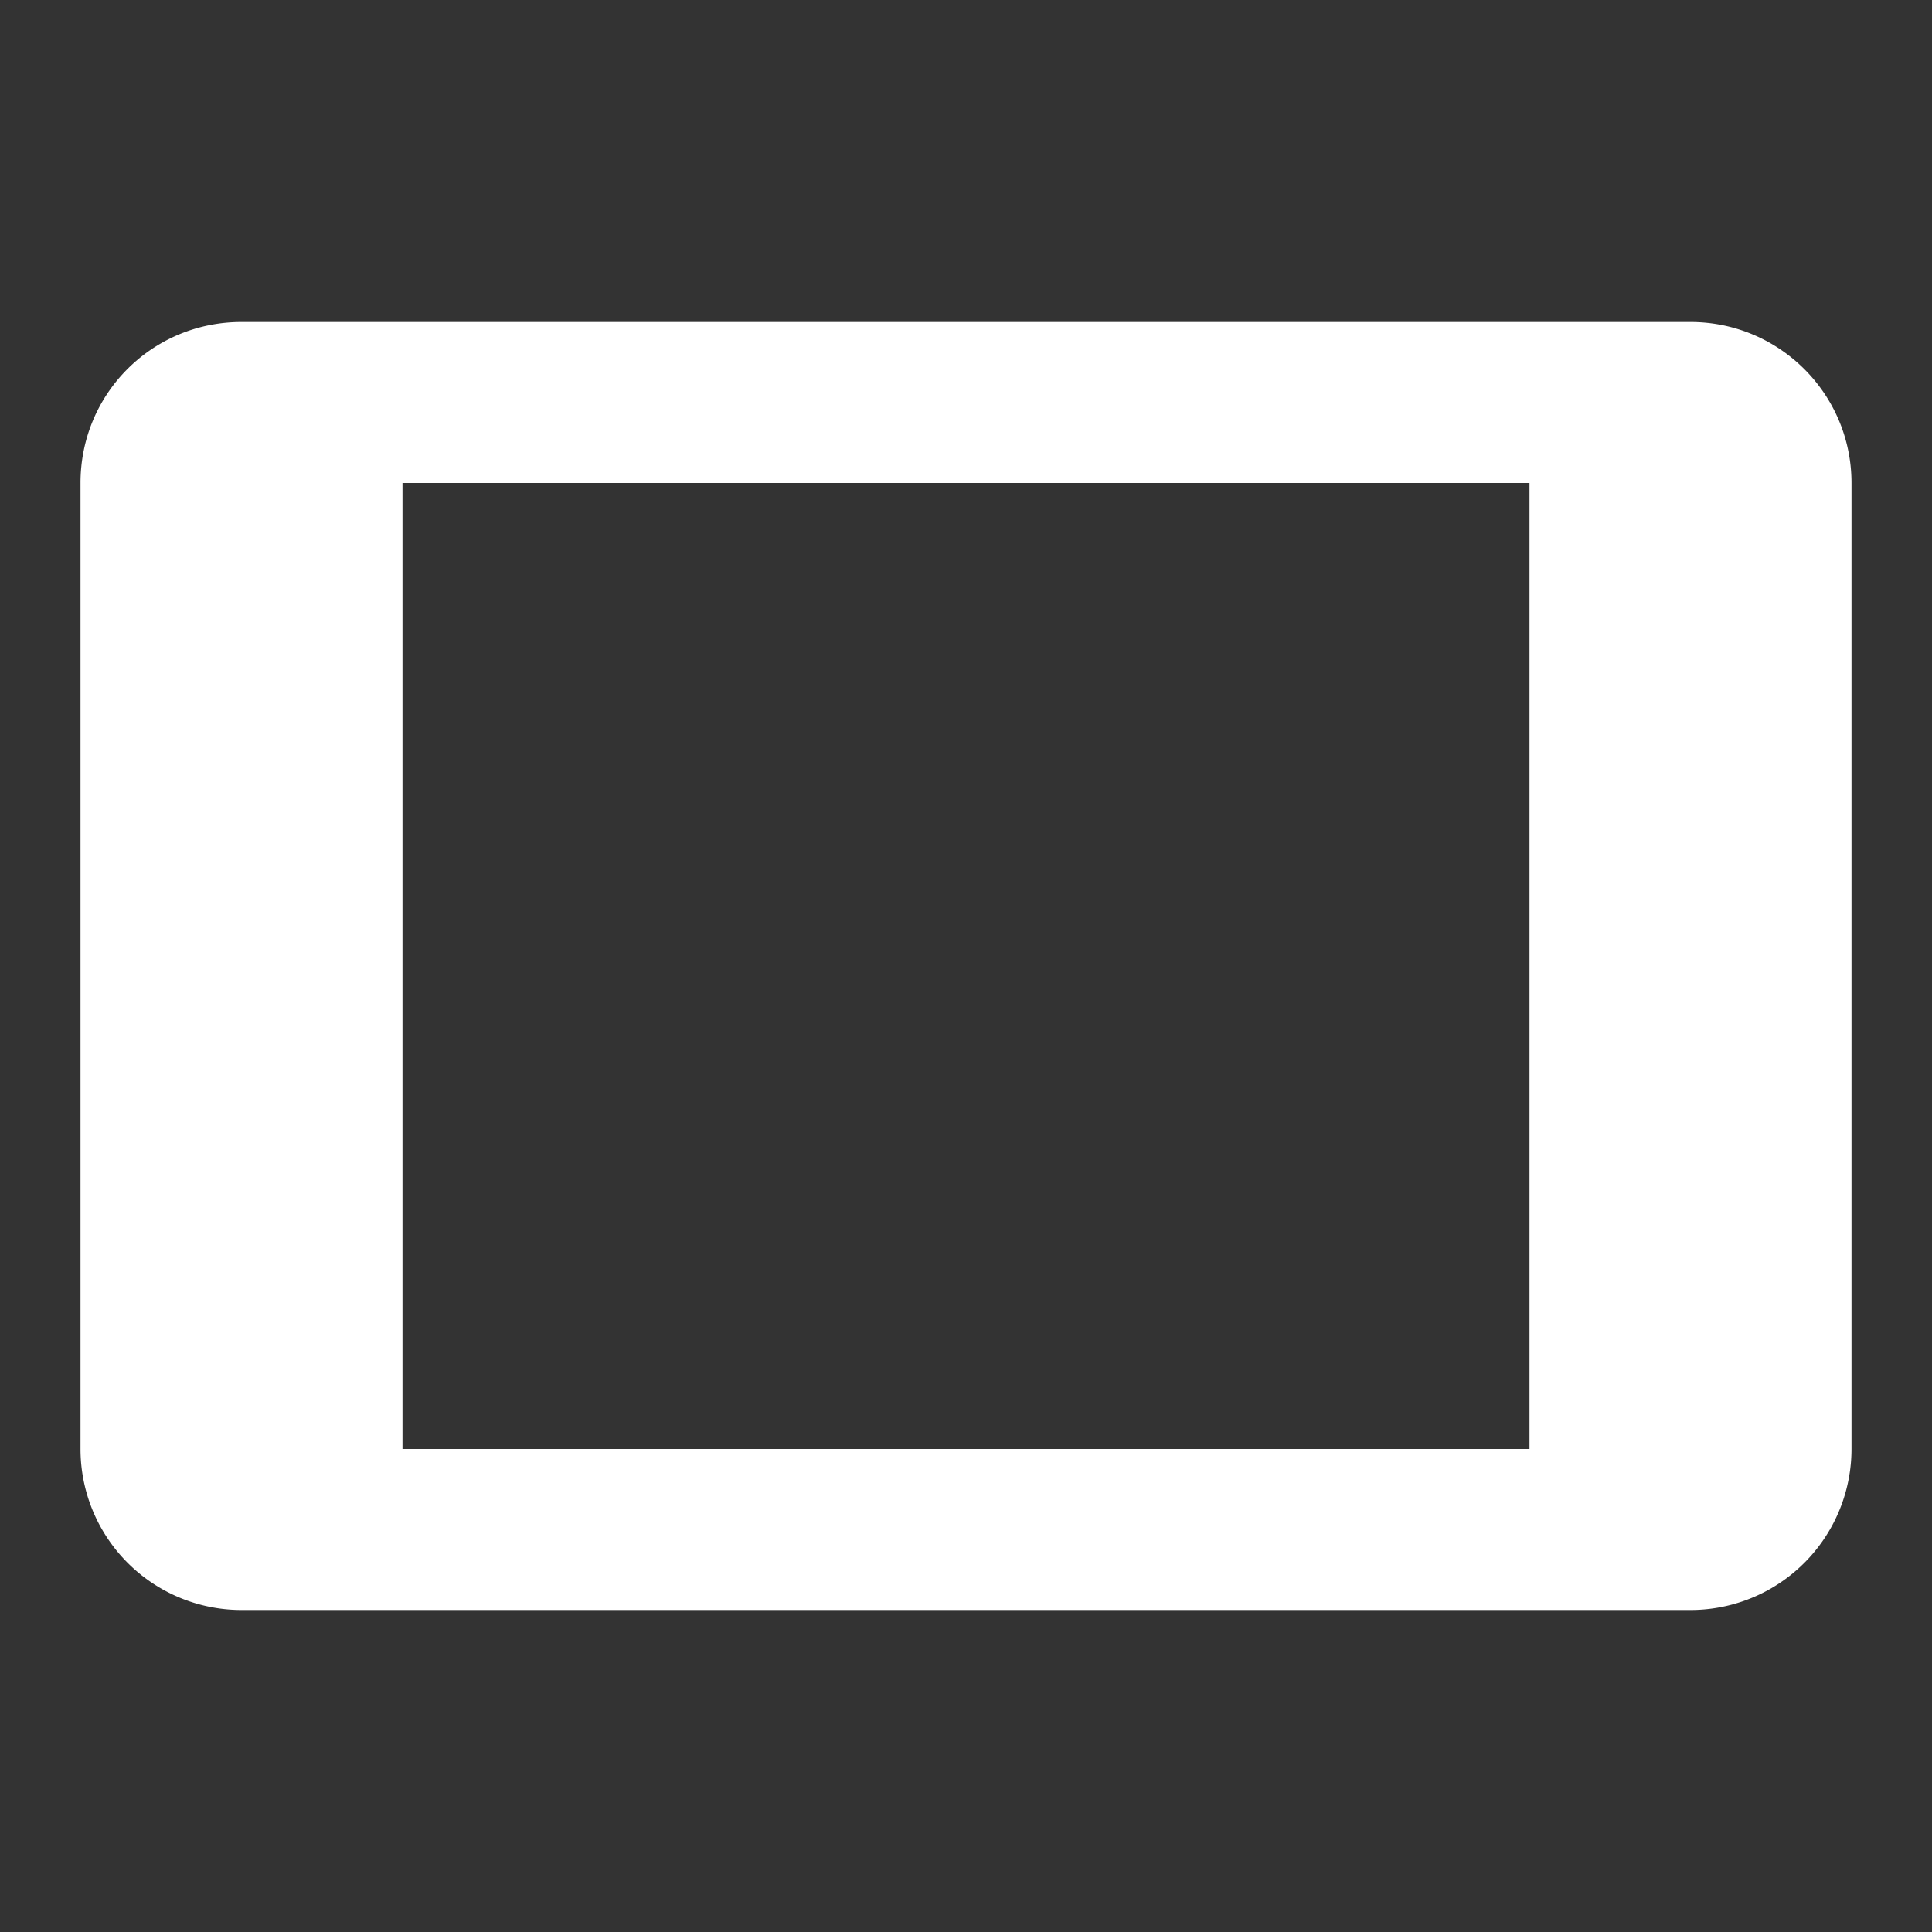<svg xmlns="http://www.w3.org/2000/svg" id="mdi-tablet" viewBox="0 0 24 24"><rect x="0" y="0" width="24" height="24" fill="#333333" stroke="none"/><path d="M19,18H5V6H19M21,4H3C1.89,4 1,4.89 1,6V18A2,2 0 0,0 3,20H21A2,2 0 0,0 23,18V6C23,4.89 22.1,4 21,4Z" fill="#fff" /></svg>